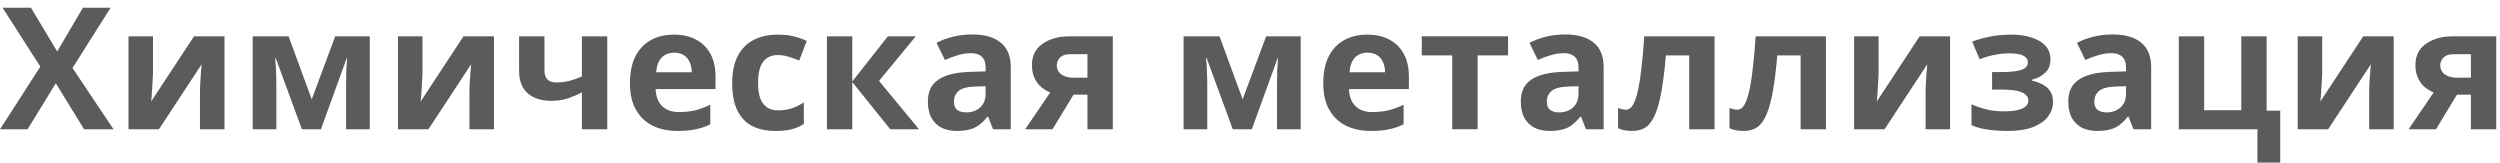 <svg width="246" height="16" viewBox="0 0 246 16" fill="none" xmlns="http://www.w3.org/2000/svg">
<path d="M11.17 12.718H8.273L5.493 8.196L2.713 12.718H0L3.969 6.555L0.251 0.761H3.048L5.627 5.065L8.156 0.761H10.885L7.134 6.689L11.17 12.718Z" fill="#5B5B5B"/>
<path d="M15.055 7.191C15.055 7.381 15.044 7.616 15.021 7.895C15.01 8.174 14.994 8.459 14.971 8.749C14.96 9.039 14.943 9.296 14.921 9.519C14.899 9.742 14.882 9.899 14.871 9.988L19.091 3.574H22.089V12.718H19.677V9.067C19.677 8.766 19.688 8.436 19.71 8.079C19.733 7.711 19.755 7.37 19.777 7.057C19.811 6.734 19.833 6.488 19.845 6.321L15.641 12.718H12.643V3.574H15.055V7.191Z" fill="#5B5B5B"/>
<path d="M36.386 3.574V12.718H34.058V8.23C34.058 7.783 34.063 7.348 34.075 6.923C34.097 6.499 34.125 6.108 34.158 5.751H34.108L31.579 12.718H29.704L27.141 5.734H27.074C27.119 6.103 27.147 6.499 27.158 6.923C27.18 7.337 27.192 7.794 27.192 8.297V12.718H24.864V3.574H28.397L30.675 9.77L32.986 3.574H36.386Z" fill="#5B5B5B"/>
<path d="M41.573 7.191C41.573 7.381 41.562 7.616 41.539 7.895C41.528 8.174 41.511 8.459 41.489 8.749C41.478 9.039 41.461 9.296 41.439 9.519C41.416 9.742 41.4 9.899 41.389 9.988L45.609 3.574H48.606V12.718H46.195V9.067C46.195 8.766 46.206 8.436 46.228 8.079C46.251 7.711 46.273 7.37 46.295 7.057C46.329 6.734 46.351 6.488 46.362 6.321L42.159 12.718H39.161V3.574H41.573V7.191Z" fill="#5B5B5B"/>
<path d="M53.575 6.923C53.575 7.314 53.67 7.61 53.86 7.811C54.061 8.012 54.335 8.112 54.681 8.112C55.161 8.112 55.607 8.062 56.02 7.962C56.434 7.85 56.847 7.705 57.26 7.526V3.574H59.755V12.718H57.26V9.084C56.869 9.296 56.422 9.491 55.92 9.67C55.418 9.837 54.848 9.921 54.212 9.921C53.263 9.921 52.504 9.675 51.934 9.184C51.365 8.693 51.08 7.956 51.08 6.974V3.574H53.575V6.923Z" fill="#5B5B5B"/>
<path d="M66.307 3.407C67.156 3.407 67.881 3.569 68.484 3.892C69.098 4.216 69.573 4.685 69.907 5.299C70.242 5.913 70.41 6.667 70.41 7.56V8.766H64.515C64.537 9.469 64.744 10.022 65.135 10.424C65.537 10.825 66.089 11.026 66.793 11.026C67.384 11.026 67.92 10.97 68.4 10.859C68.88 10.736 69.377 10.552 69.891 10.306V12.232C69.444 12.455 68.97 12.617 68.467 12.718C67.976 12.829 67.379 12.885 66.675 12.885C65.76 12.885 64.951 12.718 64.247 12.383C63.544 12.037 62.991 11.518 62.589 10.825C62.187 10.133 61.986 9.262 61.986 8.213C61.986 7.141 62.165 6.254 62.522 5.55C62.891 4.836 63.399 4.3 64.046 3.943C64.694 3.585 65.447 3.407 66.307 3.407ZM66.324 5.182C65.844 5.182 65.442 5.338 65.118 5.651C64.805 5.963 64.621 6.449 64.565 7.108H68.065C68.065 6.739 67.998 6.41 67.864 6.12C67.742 5.829 67.552 5.6 67.295 5.433C67.038 5.266 66.715 5.182 66.324 5.182Z" fill="#5B5B5B"/>
<path d="M76.318 12.885C75.414 12.885 74.644 12.723 74.007 12.4C73.371 12.065 72.885 11.551 72.55 10.859C72.216 10.167 72.048 9.279 72.048 8.196C72.048 7.08 72.238 6.17 72.617 5.467C72.997 4.763 73.522 4.244 74.192 3.909C74.873 3.574 75.654 3.407 76.536 3.407C77.161 3.407 77.703 3.468 78.16 3.591C78.629 3.714 79.037 3.859 79.383 4.026L78.646 5.952C78.255 5.796 77.887 5.667 77.541 5.567C77.206 5.467 76.871 5.416 76.536 5.416C76.101 5.416 75.738 5.522 75.448 5.734C75.157 5.935 74.94 6.242 74.794 6.656C74.66 7.057 74.594 7.565 74.594 8.179C74.594 8.782 74.666 9.285 74.811 9.687C74.968 10.077 75.191 10.373 75.481 10.574C75.771 10.764 76.123 10.859 76.536 10.859C77.061 10.859 77.524 10.792 77.926 10.658C78.328 10.513 78.719 10.317 79.098 10.072V12.199C78.719 12.444 78.317 12.617 77.893 12.718C77.48 12.829 76.955 12.885 76.318 12.885Z" fill="#5B5B5B"/>
<path d="M87.366 3.574H90.112L86.495 7.962L90.43 12.718H87.6L83.866 8.079V12.718H81.37V3.574H83.866V8.012L87.366 3.574Z" fill="#5B5B5B"/>
<path d="M95.657 3.39C96.886 3.39 97.823 3.658 98.471 4.194C99.13 4.719 99.459 5.528 99.459 6.622V12.718H97.717L97.232 11.479H97.165C96.908 11.802 96.64 12.07 96.361 12.282C96.093 12.495 95.78 12.645 95.423 12.735C95.077 12.835 94.647 12.885 94.134 12.885C93.598 12.885 93.112 12.785 92.677 12.584C92.252 12.372 91.918 12.053 91.672 11.629C91.426 11.194 91.303 10.647 91.303 9.988C91.303 9.017 91.644 8.302 92.325 7.845C93.006 7.376 94.028 7.119 95.39 7.074L96.981 7.024V6.622C96.981 6.142 96.852 5.79 96.595 5.567C96.35 5.344 96.004 5.232 95.557 5.232C95.111 5.232 94.675 5.299 94.251 5.433C93.827 5.556 93.402 5.712 92.978 5.902L92.157 4.211C92.649 3.954 93.19 3.753 93.782 3.608C94.385 3.463 95.01 3.39 95.657 3.39ZM96.009 8.514C95.205 8.537 94.647 8.682 94.335 8.95C94.022 9.218 93.866 9.569 93.866 10.005C93.866 10.384 93.977 10.658 94.201 10.825C94.424 10.982 94.714 11.06 95.071 11.06C95.607 11.06 96.059 10.904 96.428 10.591C96.796 10.267 96.981 9.815 96.981 9.234V8.481L96.009 8.514Z" fill="#5B5B5B"/>
<path d="M103.571 12.718H100.874L103.336 9.101C103.023 8.967 102.728 8.788 102.449 8.565C102.181 8.33 101.963 8.034 101.795 7.677C101.628 7.32 101.544 6.896 101.544 6.404C101.544 5.489 101.89 4.791 102.582 4.311C103.275 3.82 104.162 3.574 105.245 3.574H109.499V12.718H107.004V9.318H105.63L103.571 12.718ZM103.989 6.421C103.989 6.801 104.14 7.102 104.441 7.325C104.743 7.538 105.134 7.644 105.614 7.644H107.004V5.333H105.295C104.849 5.333 104.52 5.444 104.307 5.667C104.095 5.88 103.989 6.131 103.989 6.421Z" fill="#5B5B5B"/>
<path d="M127.987 3.574V12.718H125.659V8.23C125.659 7.783 125.665 7.348 125.676 6.923C125.698 6.499 125.726 6.108 125.76 5.751H125.71L123.181 12.718H121.305L118.743 5.734H118.676C118.721 6.103 118.749 6.499 118.76 6.923C118.782 7.337 118.793 7.794 118.793 8.297V12.718H116.465V3.574H119.999L122.277 9.77L124.588 3.574H127.987Z" fill="#5B5B5B"/>
<path d="M134.531 3.407C135.379 3.407 136.105 3.569 136.708 3.892C137.322 4.216 137.796 4.685 138.131 5.299C138.466 5.913 138.634 6.667 138.634 7.56V8.766H132.739C132.761 9.469 132.968 10.022 133.359 10.424C133.76 10.825 134.313 11.026 135.016 11.026C135.608 11.026 136.144 10.97 136.624 10.859C137.104 10.736 137.601 10.552 138.115 10.306V12.232C137.668 12.455 137.194 12.617 136.691 12.718C136.2 12.829 135.603 12.885 134.899 12.885C133.984 12.885 133.174 12.718 132.471 12.383C131.768 12.037 131.215 11.518 130.813 10.825C130.411 10.133 130.21 9.262 130.21 8.213C130.21 7.141 130.389 6.254 130.746 5.55C131.115 4.836 131.623 4.3 132.27 3.943C132.918 3.585 133.671 3.407 134.531 3.407ZM134.548 5.182C134.068 5.182 133.666 5.338 133.342 5.651C133.029 5.963 132.845 6.449 132.789 7.108H136.289C136.289 6.739 136.222 6.41 136.088 6.12C135.965 5.829 135.776 5.6 135.519 5.433C135.262 5.266 134.938 5.182 134.548 5.182Z" fill="#5B5B5B"/>
<path d="M148.394 5.45H145.396V12.718H142.901V5.45H139.903V3.574H148.394V5.45Z" fill="#5B5B5B"/>
<path d="M154 3.39C155.228 3.39 156.165 3.658 156.813 4.194C157.472 4.719 157.801 5.528 157.801 6.622V12.718H156.059L155.574 11.479H155.507C155.25 11.802 154.982 12.07 154.703 12.282C154.435 12.495 154.122 12.645 153.765 12.735C153.419 12.835 152.989 12.885 152.476 12.885C151.94 12.885 151.454 12.785 151.019 12.584C150.594 12.372 150.26 12.053 150.014 11.629C149.768 11.194 149.645 10.647 149.645 9.988C149.645 9.017 149.986 8.302 150.667 7.845C151.348 7.376 152.37 7.119 153.732 7.074L155.323 7.024V6.622C155.323 6.142 155.194 5.79 154.937 5.567C154.692 5.344 154.346 5.232 153.899 5.232C153.453 5.232 153.017 5.299 152.593 5.433C152.169 5.556 151.744 5.712 151.32 5.902L150.5 4.211C150.991 3.954 151.532 3.753 152.124 3.608C152.727 3.463 153.352 3.39 154 3.39ZM154.351 8.514C153.547 8.537 152.989 8.682 152.677 8.95C152.364 9.218 152.208 9.569 152.208 10.005C152.208 10.384 152.319 10.658 152.543 10.825C152.766 10.982 153.056 11.06 153.413 11.06C153.949 11.06 154.402 10.904 154.77 10.591C155.138 10.267 155.323 9.815 155.323 9.234V8.481L154.351 8.514Z" fill="#5B5B5B"/>
<path d="M168.712 12.718H166.216V5.45H163.922C163.811 6.79 163.671 7.934 163.504 8.883C163.347 9.821 163.146 10.585 162.901 11.177C162.666 11.769 162.365 12.204 161.996 12.483C161.628 12.751 161.176 12.885 160.64 12.885C160.35 12.885 160.087 12.863 159.853 12.818C159.618 12.774 159.406 12.707 159.216 12.617V10.624C159.339 10.669 159.468 10.708 159.602 10.742C159.736 10.775 159.875 10.792 160.02 10.792C160.177 10.792 160.322 10.73 160.456 10.608C160.601 10.485 160.735 10.267 160.858 9.955C160.992 9.642 161.114 9.212 161.226 8.665C161.338 8.118 161.438 7.431 161.527 6.605C161.628 5.768 161.717 4.758 161.795 3.574H168.712V12.718Z" fill="#5B5B5B"/>
<path d="M179.673 12.718H177.178V5.45H174.883C174.772 6.79 174.632 7.934 174.465 8.883C174.308 9.821 174.107 10.585 173.862 11.177C173.627 11.769 173.326 12.204 172.957 12.483C172.589 12.751 172.137 12.885 171.601 12.885C171.311 12.885 171.048 12.863 170.814 12.818C170.579 12.774 170.367 12.707 170.178 12.617V10.624C170.3 10.669 170.429 10.708 170.563 10.742C170.697 10.775 170.836 10.792 170.981 10.792C171.138 10.792 171.283 10.73 171.417 10.608C171.562 10.485 171.696 10.267 171.819 9.955C171.953 9.642 172.075 9.212 172.187 8.665C172.299 8.118 172.399 7.431 172.489 6.605C172.589 5.768 172.678 4.758 172.757 3.574H179.673V12.718Z" fill="#5B5B5B"/>
<path d="M184.856 7.191C184.856 7.381 184.845 7.616 184.823 7.895C184.812 8.174 184.795 8.459 184.773 8.749C184.762 9.039 184.745 9.296 184.722 9.519C184.7 9.742 184.683 9.899 184.672 9.988L188.892 3.574H191.89V12.718H189.478V9.067C189.478 8.766 189.49 8.436 189.512 8.079C189.534 7.711 189.557 7.37 189.579 7.057C189.612 6.734 189.635 6.488 189.646 6.321L185.443 12.718H182.445V3.574H184.856V7.191Z" fill="#5B5B5B"/>
<path d="M197.998 3.407C198.657 3.407 199.271 3.496 199.84 3.675C200.421 3.842 200.884 4.104 201.23 4.462C201.587 4.819 201.766 5.277 201.766 5.835C201.766 6.382 201.598 6.817 201.263 7.141C200.94 7.465 200.499 7.699 199.94 7.845V7.928C200.331 8.018 200.683 8.146 200.995 8.313C201.308 8.47 201.554 8.687 201.732 8.967C201.922 9.234 202.017 9.597 202.017 10.055C202.017 10.557 201.855 11.026 201.531 11.462C201.219 11.886 200.728 12.232 200.058 12.5C199.399 12.757 198.55 12.885 197.512 12.885C197.021 12.885 196.558 12.863 196.122 12.818C195.687 12.774 195.29 12.712 194.933 12.634C194.576 12.545 194.263 12.439 193.995 12.316V10.256C194.375 10.435 194.838 10.597 195.385 10.742C195.944 10.887 196.535 10.959 197.161 10.959C197.618 10.959 198.026 10.926 198.383 10.859C198.751 10.792 199.042 10.68 199.254 10.524C199.477 10.368 199.589 10.161 199.589 9.904C199.589 9.659 199.494 9.458 199.304 9.301C199.114 9.134 198.83 9.011 198.45 8.933C198.07 8.855 197.585 8.816 196.993 8.816H196.022V7.091H196.943C197.769 7.091 198.405 7.024 198.852 6.89C199.31 6.756 199.539 6.505 199.539 6.136C199.539 5.846 199.393 5.628 199.103 5.483C198.813 5.327 198.338 5.249 197.68 5.249C197.244 5.249 196.77 5.299 196.256 5.4C195.743 5.5 195.257 5.645 194.799 5.835L194.062 4.093C194.587 3.892 195.162 3.73 195.787 3.608C196.413 3.474 197.149 3.407 197.998 3.407Z" fill="#5B5B5B"/>
<path d="M207.873 3.39C209.101 3.39 210.039 3.658 210.686 4.194C211.345 4.719 211.675 5.528 211.675 6.622V12.718H209.933L209.447 11.479H209.38C209.123 11.802 208.856 12.07 208.576 12.282C208.308 12.495 207.996 12.645 207.639 12.735C207.293 12.835 206.863 12.885 206.349 12.885C205.813 12.885 205.328 12.785 204.892 12.584C204.468 12.372 204.133 12.053 203.887 11.629C203.642 11.194 203.519 10.647 203.519 9.988C203.519 9.017 203.859 8.302 204.541 7.845C205.222 7.376 206.243 7.119 207.605 7.074L209.196 7.024V6.622C209.196 6.142 209.068 5.79 208.811 5.567C208.565 5.344 208.219 5.232 207.773 5.232C207.326 5.232 206.891 5.299 206.466 5.433C206.042 5.556 205.618 5.712 205.194 5.902L204.373 4.211C204.864 3.954 205.406 3.753 205.997 3.608C206.6 3.463 207.226 3.39 207.873 3.39ZM208.225 8.514C207.421 8.537 206.863 8.682 206.55 8.95C206.237 9.218 206.081 9.569 206.081 10.005C206.081 10.384 206.193 10.658 206.416 10.825C206.639 10.982 206.93 11.06 207.287 11.06C207.823 11.06 208.275 10.904 208.643 10.591C209.012 10.267 209.196 9.815 209.196 9.234V8.481L208.225 8.514Z" fill="#5B5B5B"/>
<path d="M224.377 16H222.133V12.718H214.396V3.574H216.891V10.842H220.542V3.574H223.037V10.892H224.377V16Z" fill="#5B5B5B"/>
<path d="M228.505 7.191C228.505 7.381 228.494 7.616 228.471 7.895C228.46 8.174 228.443 8.459 228.421 8.749C228.41 9.039 228.393 9.296 228.371 9.519C228.348 9.742 228.332 9.899 228.32 9.988L232.541 3.574H235.538V12.718H233.127V9.067C233.127 8.766 233.138 8.436 233.16 8.079C233.183 7.711 233.205 7.37 233.227 7.057C233.261 6.734 233.283 6.488 233.294 6.321L229.091 12.718H226.093V3.574H228.505V7.191Z" fill="#5B5B5B"/>
<path d="M239.704 12.718H237.007L239.469 9.101C239.156 8.967 238.861 8.788 238.582 8.565C238.314 8.33 238.096 8.034 237.928 7.677C237.761 7.32 237.677 6.896 237.677 6.404C237.677 5.489 238.023 4.791 238.715 4.311C239.408 3.82 240.295 3.574 241.378 3.574H245.632V12.718H243.137V9.318H241.763L239.704 12.718ZM240.122 6.421C240.122 6.801 240.273 7.102 240.574 7.325C240.876 7.538 241.267 7.644 241.747 7.644H243.137V5.333H241.428C240.982 5.333 240.652 5.444 240.44 5.667C240.228 5.88 240.122 6.131 240.122 6.421Z" fill="#5B5B5B"/>
</svg>
